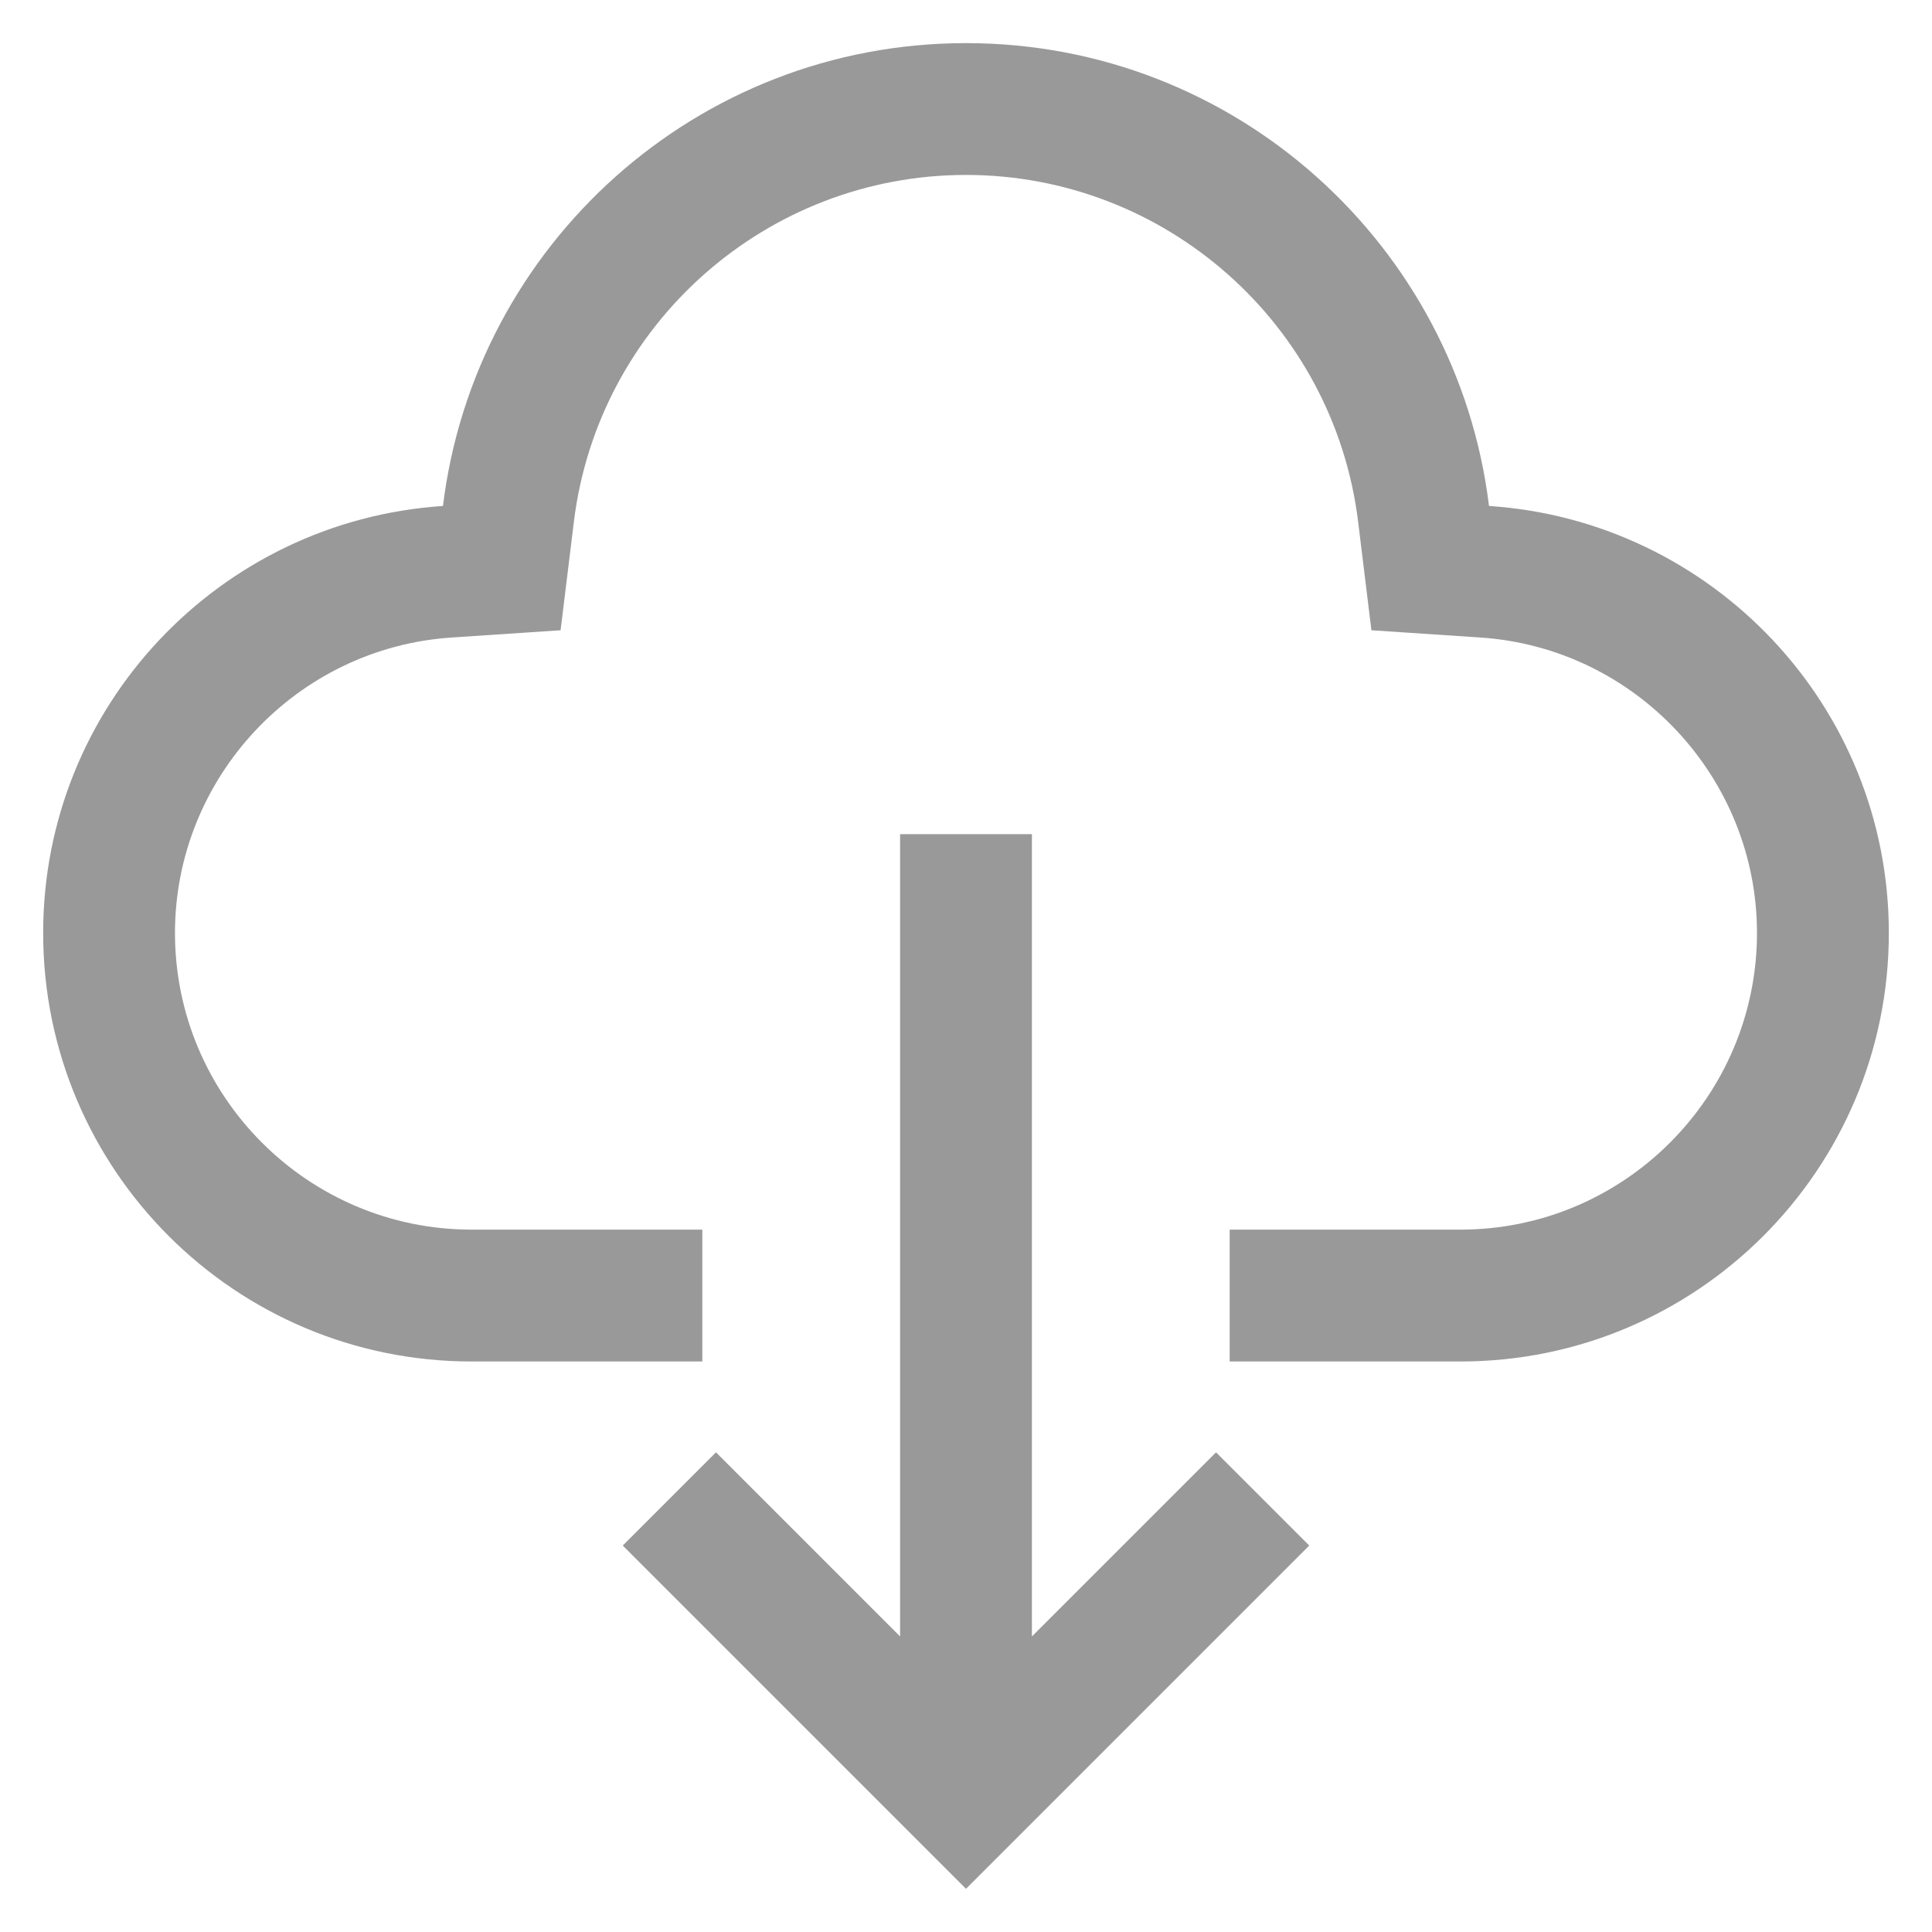 <svg xmlns="http://www.w3.org/2000/svg" xmlns:xlink="http://www.w3.org/1999/xlink" width="44px" height="44px"><path fill-rule="evenodd" fill="rgb(153, 153, 153)" d="M33.259,31.007 L28.005,31.007 L28.005,28.004 L33.259,28.004 C36.984,28.004 40.014,24.973 40.014,21.248 C40.014,17.709 37.246,14.752 33.712,14.519 L31.233,14.354 L30.931,11.886 C30.379,7.382 26.541,3.984 22.000,3.984 C17.458,3.984 13.620,7.382 13.069,11.887 L12.767,14.354 L10.288,14.519 C6.753,14.752 3.985,17.709 3.985,21.248 C3.985,24.973 7.015,28.004 10.741,28.004 L15.995,28.004 L15.995,31.007 L10.741,31.007 C5.352,31.007 0.983,26.637 0.983,21.248 C0.983,16.079 5.005,11.860 10.088,11.523 C10.814,5.586 15.866,0.982 22.000,0.982 C28.134,0.982 33.185,5.586 33.911,11.523 C38.994,11.860 43.017,16.079 43.017,21.248 C43.017,26.637 38.648,31.007 33.259,31.007 ZM20.499,37.269 L20.499,18.997 L23.501,18.997 L23.501,37.269 L27.694,33.076 L29.817,35.199 L22.000,43.016 L14.183,35.199 L16.306,33.076 L20.499,37.269 Z"/></svg>
